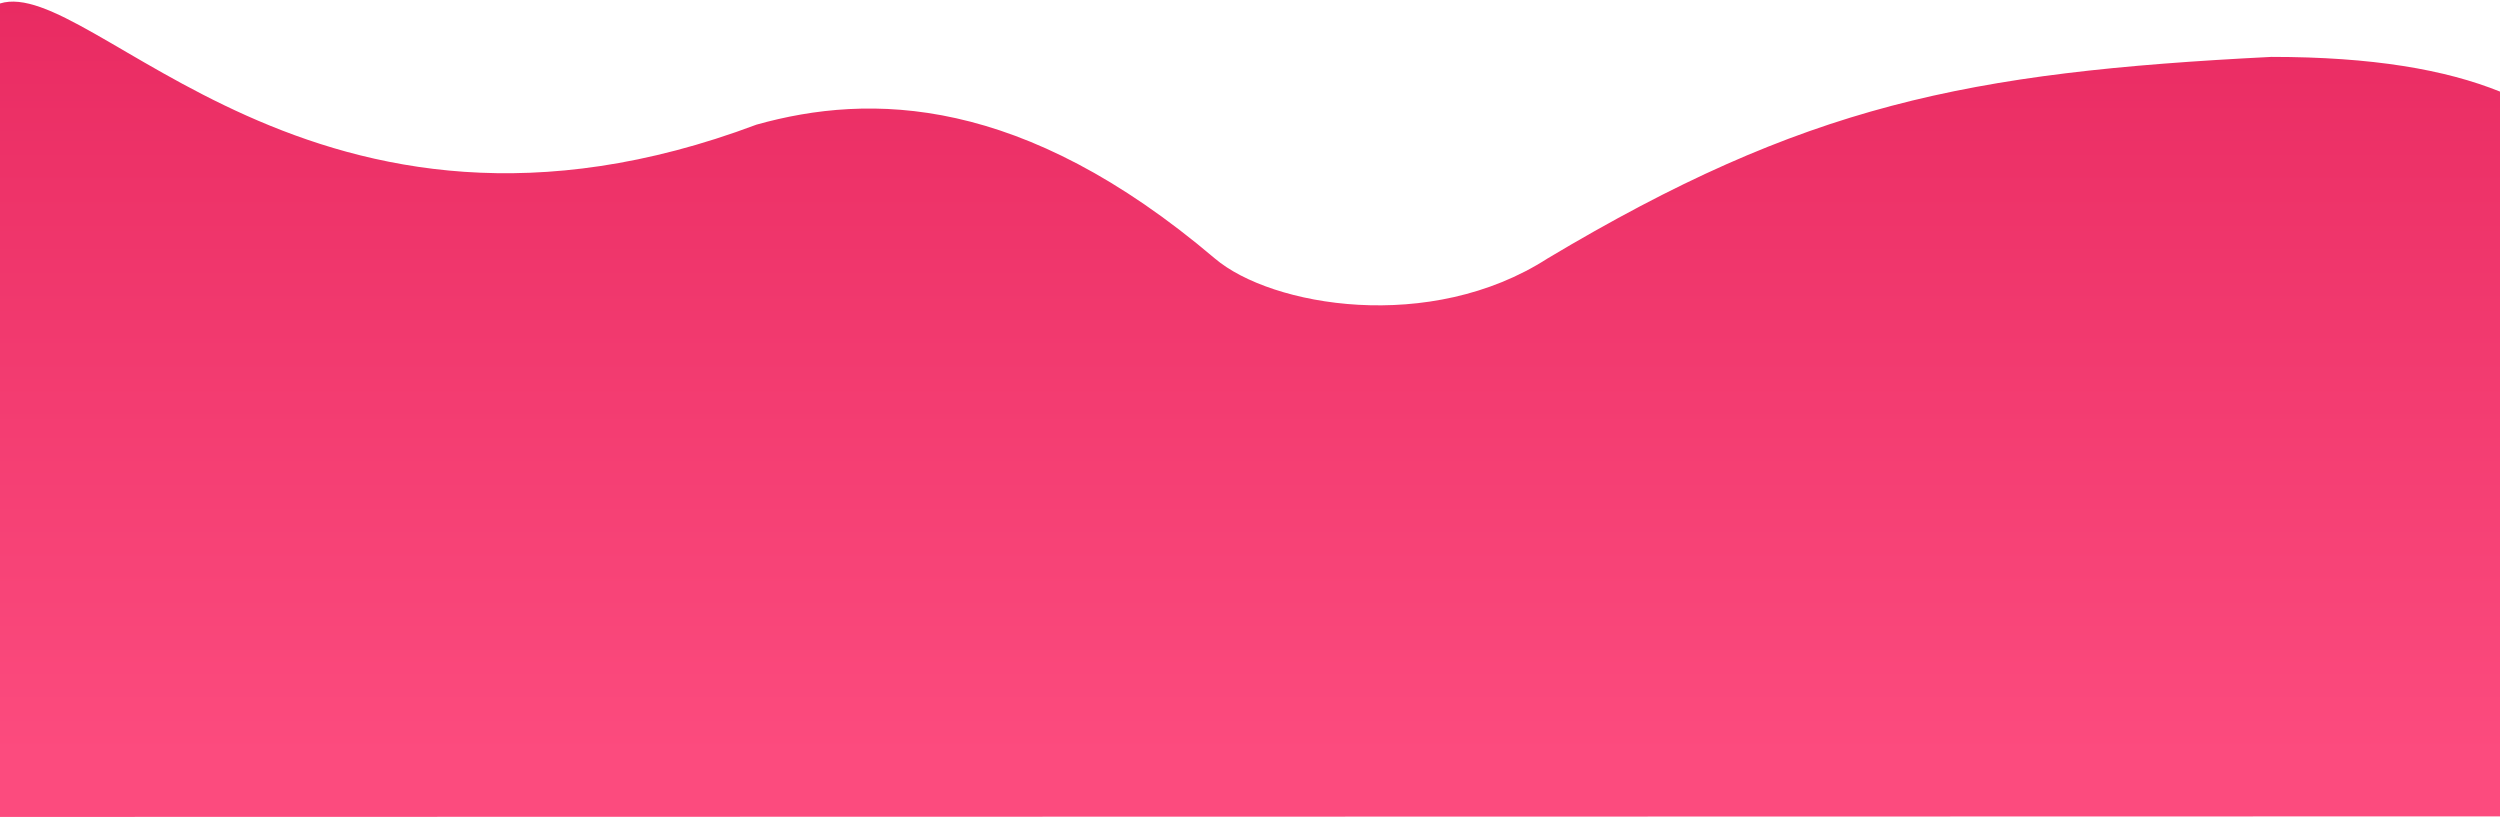 <svg width="1440" height="471" viewBox="0 0 1440 471" fill="none" xmlns="http://www.w3.org/2000/svg">
<path d="M0 470.551L1440 470.234L1440 52.757C1408.5 40.068 1366.5 32.772 1308.37 32.772C1132.5 41.654 1039.59 60.383 891.375 148.878C823.875 192.339 732.375 176.571 699.75 148.878C588.75 54.661 501.375 53.392 435.75 71.791C180.75 167.595 52.771 -14.55 0 2V470.551Z" fill="url(#paint0_linear_856_978)"/>
<defs>
<linearGradient id="paint0_linear_856_978" x1="720" y1="0.929" x2="720" y2="435.5" gradientUnits="userSpaceOnUse">
<stop stop-color="#E92B62"/>
<stop offset="1" stop-color="#FC4B7E"/>
</linearGradient>
</defs>
</svg>
